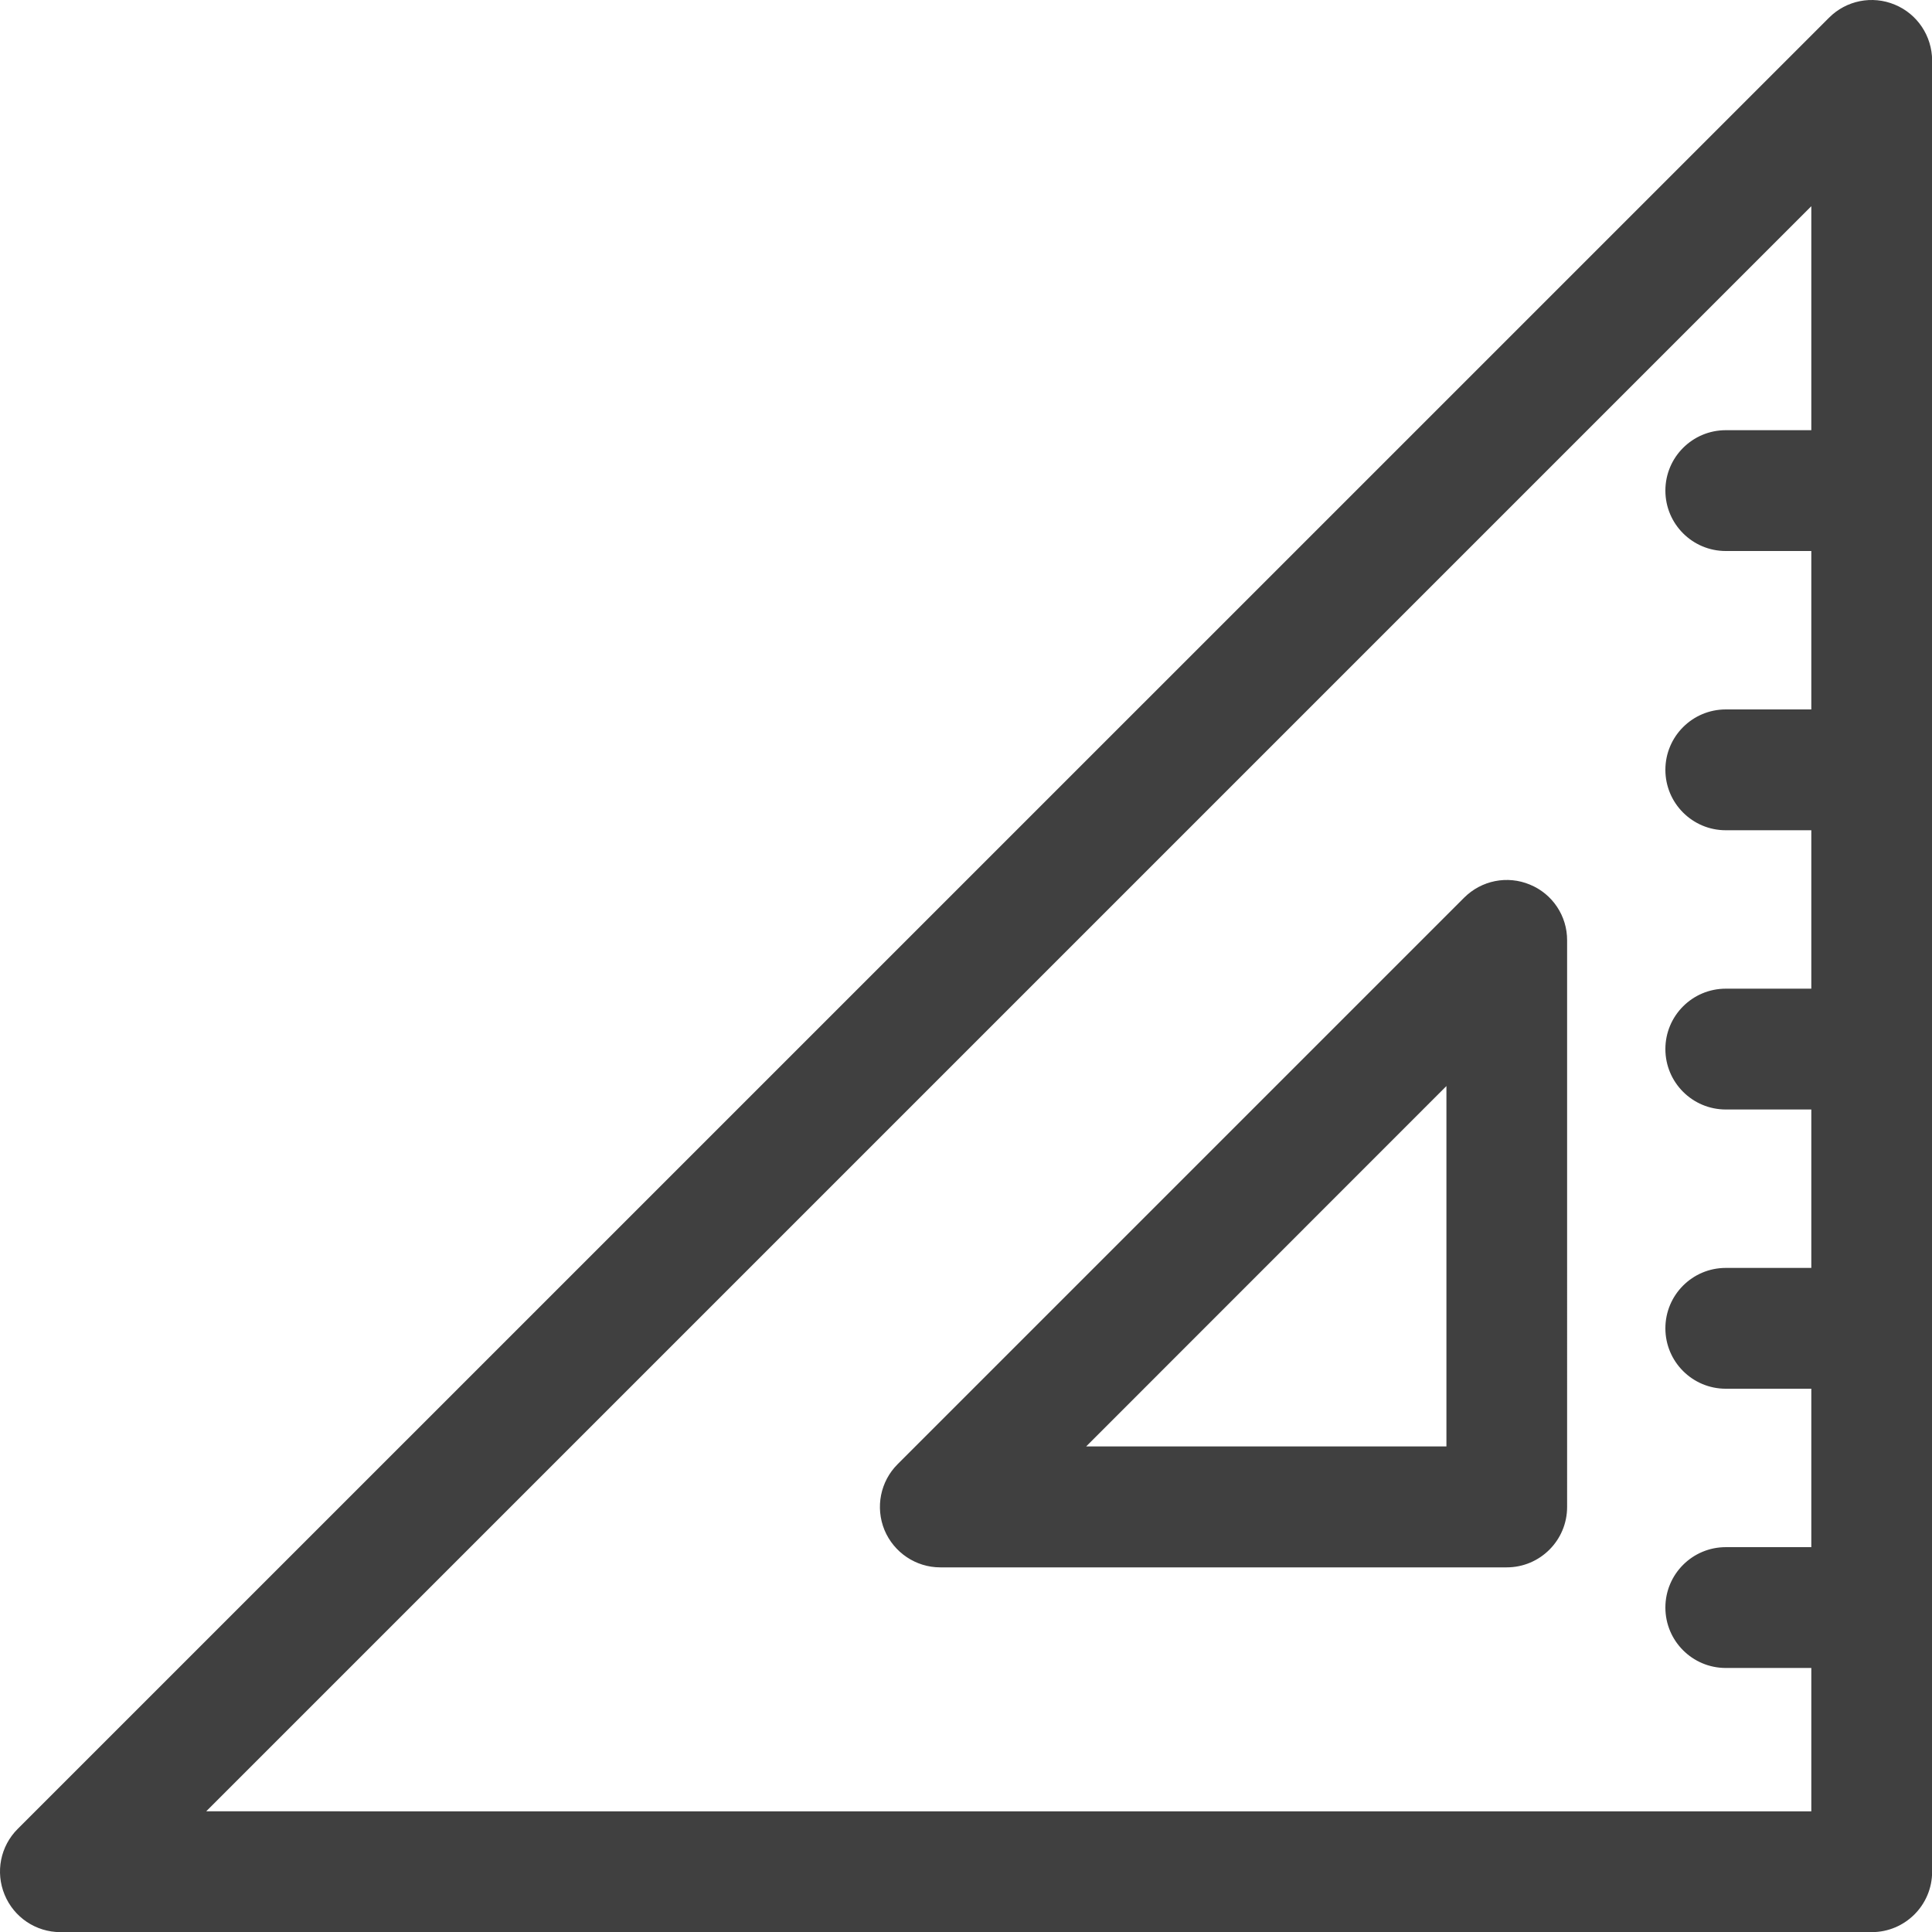 <?xml version="1.0" encoding="utf-8"?>
<!-- Generator: Adobe Illustrator 16.0.0, SVG Export Plug-In . SVG Version: 6.00 Build 0)  -->
<!DOCTYPE svg PUBLIC "-//W3C//DTD SVG 1.1//EN" "http://www.w3.org/Graphics/SVG/1.1/DTD/svg11.dtd">
<svg version="1.1" id="Capa_1" xmlns="http://www.w3.org/2000/svg" xmlns:xlink="http://www.w3.org/1999/xlink" x="0px" y="0px"
	 width="15px" height="15px" viewBox="193 -2 15 15" enable-background="new 193 -2 15 15" xml:space="preserve">
<g>
	<path fill="#404040" d="M207.711-1.964c-0.175-0.073-0.377-0.033-0.511,0.102L193.137,12.2c-0.134,0.134-0.174,0.335-0.101,0.511
		c0.072,0.175,0.243,0.29,0.433,0.29h14.063c0.259,0,0.469-0.21,0.469-0.469V-1.531C208-1.721,207.886-1.892,207.711-1.964z
		 M194.601,12.063l12.462-12.462V1.34h-0.664c-0.259,0-0.469,0.21-0.469,0.469s0.21,0.469,0.469,0.469h0.664v1.23h-0.664
		c-0.259,0-0.469,0.21-0.469,0.469s0.21,0.469,0.469,0.469h0.664v1.23h-0.664c-0.259,0-0.469,0.21-0.469,0.469
		s0.21,0.469,0.469,0.469h0.664v1.23h-0.664c-0.259,0-0.469,0.21-0.469,0.469s0.21,0.469,0.469,0.469h0.664v1.23h-0.664
		c-0.259,0-0.469,0.21-0.469,0.469s0.21,0.469,0.469,0.469h0.664v1.113H194.601z M204.878,4.868
		c-0.175-0.073-0.376-0.033-0.511,0.102l-4.398,4.398c-0.134,0.134-0.174,0.335-0.102,0.511c0.073,0.175,0.244,0.29,0.433,0.29
		h4.398c0.259,0,0.469-0.21,0.469-0.469V5.301C205.168,5.112,205.054,4.94,204.878,4.868z M204.23,9.23h-2.797l2.797-2.798V9.23z"/>
</g>
</svg>
